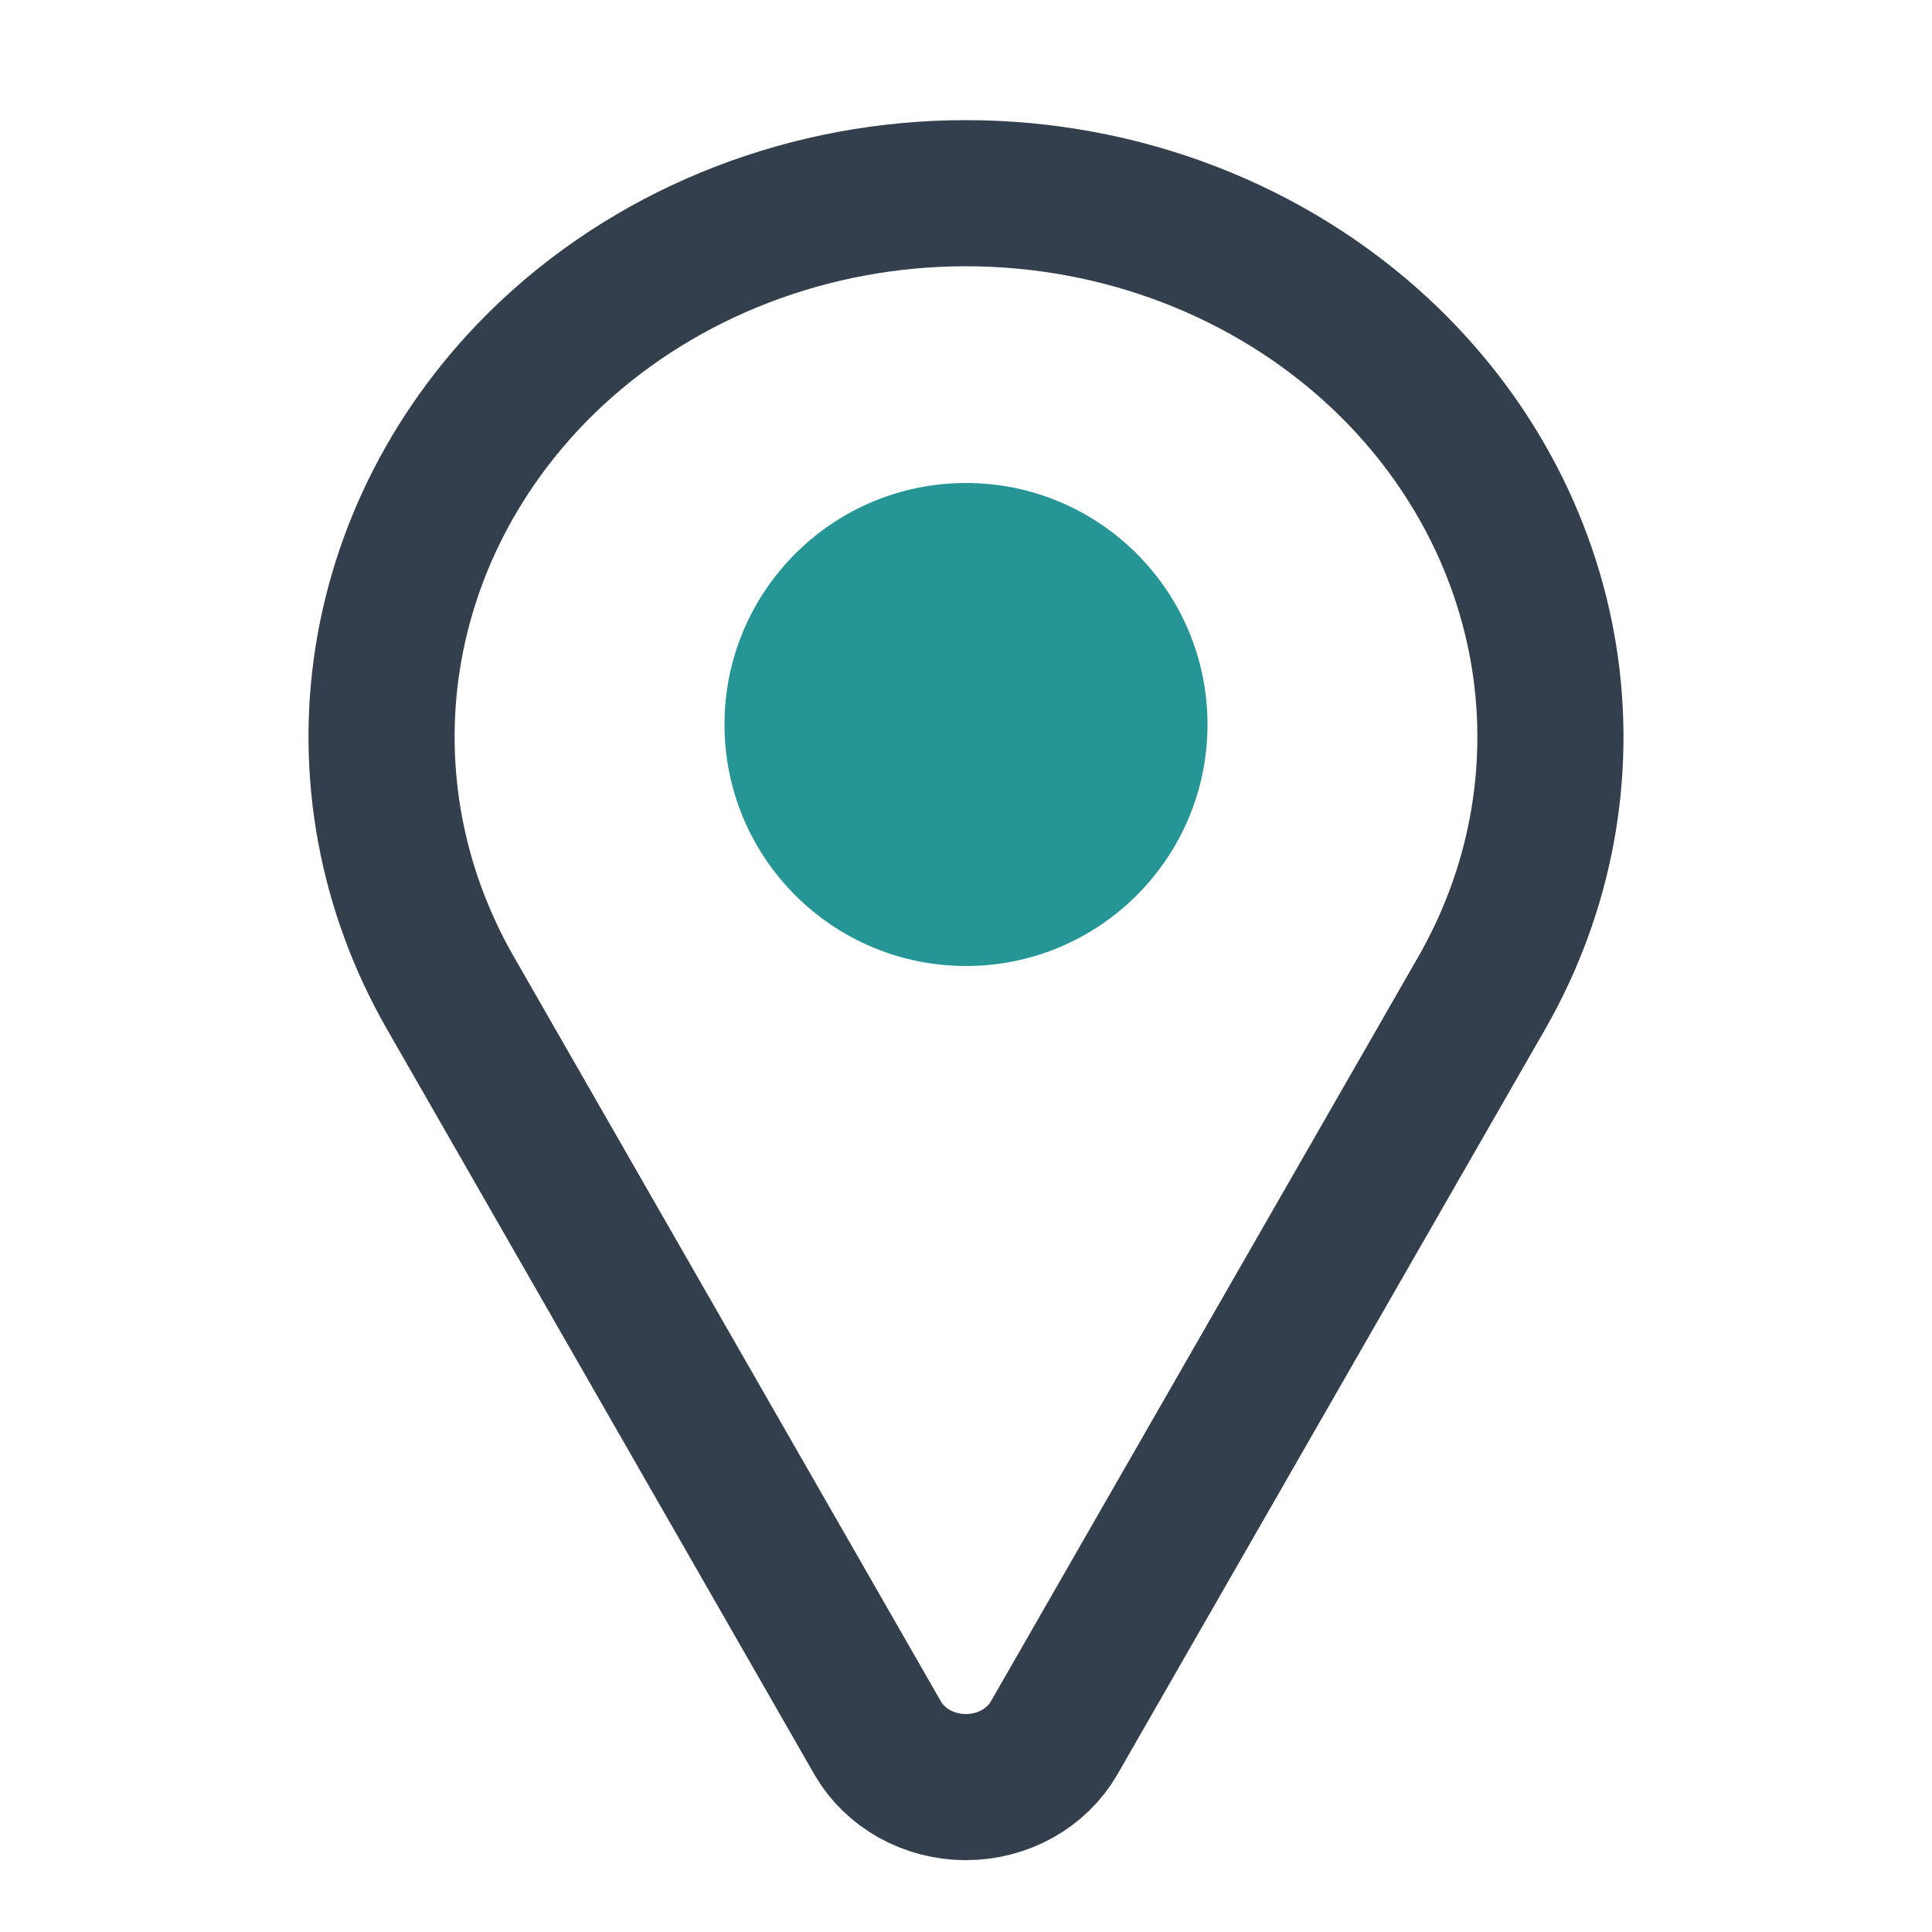 <svg width="40" height="40" viewBox="0 0 40 40" fill="none" xmlns="http://www.w3.org/2000/svg">
<g clip-path="url(#clip0_2040_8098)">
<path d="M18.17 35.981L9.324 20.556C8.103 18.427 7.65 15.989 8.031 13.601C8.413 11.214 9.608 9.004 11.441 7.297C13.711 5.186 16.788 4 19.997 4C23.207 4 26.284 5.186 28.554 7.297C30.388 9.004 31.585 11.213 31.968 13.6C32.35 15.988 31.898 18.426 30.679 20.556L21.825 35.981C21.648 36.289 21.384 36.546 21.063 36.726C20.741 36.905 20.373 37 19.997 37C19.622 37 19.254 36.905 18.932 36.726C18.61 36.546 18.347 36.289 18.17 35.981Z" stroke="#333F4C" stroke-width="3.025" stroke-miterlimit="10"/>
<path d="M20 20C22.761 20 25 17.761 25 15C25 12.239 22.761 10 20 10C17.239 10 15 12.239 15 15C15 17.761 17.239 20 20 20Z" fill="#259596"/>
</g>
<defs>
<clipPath id="clip0_2040_8098">
<rect width="40" height="40" fill="white"/>
</clipPath>
</defs>
</svg>
